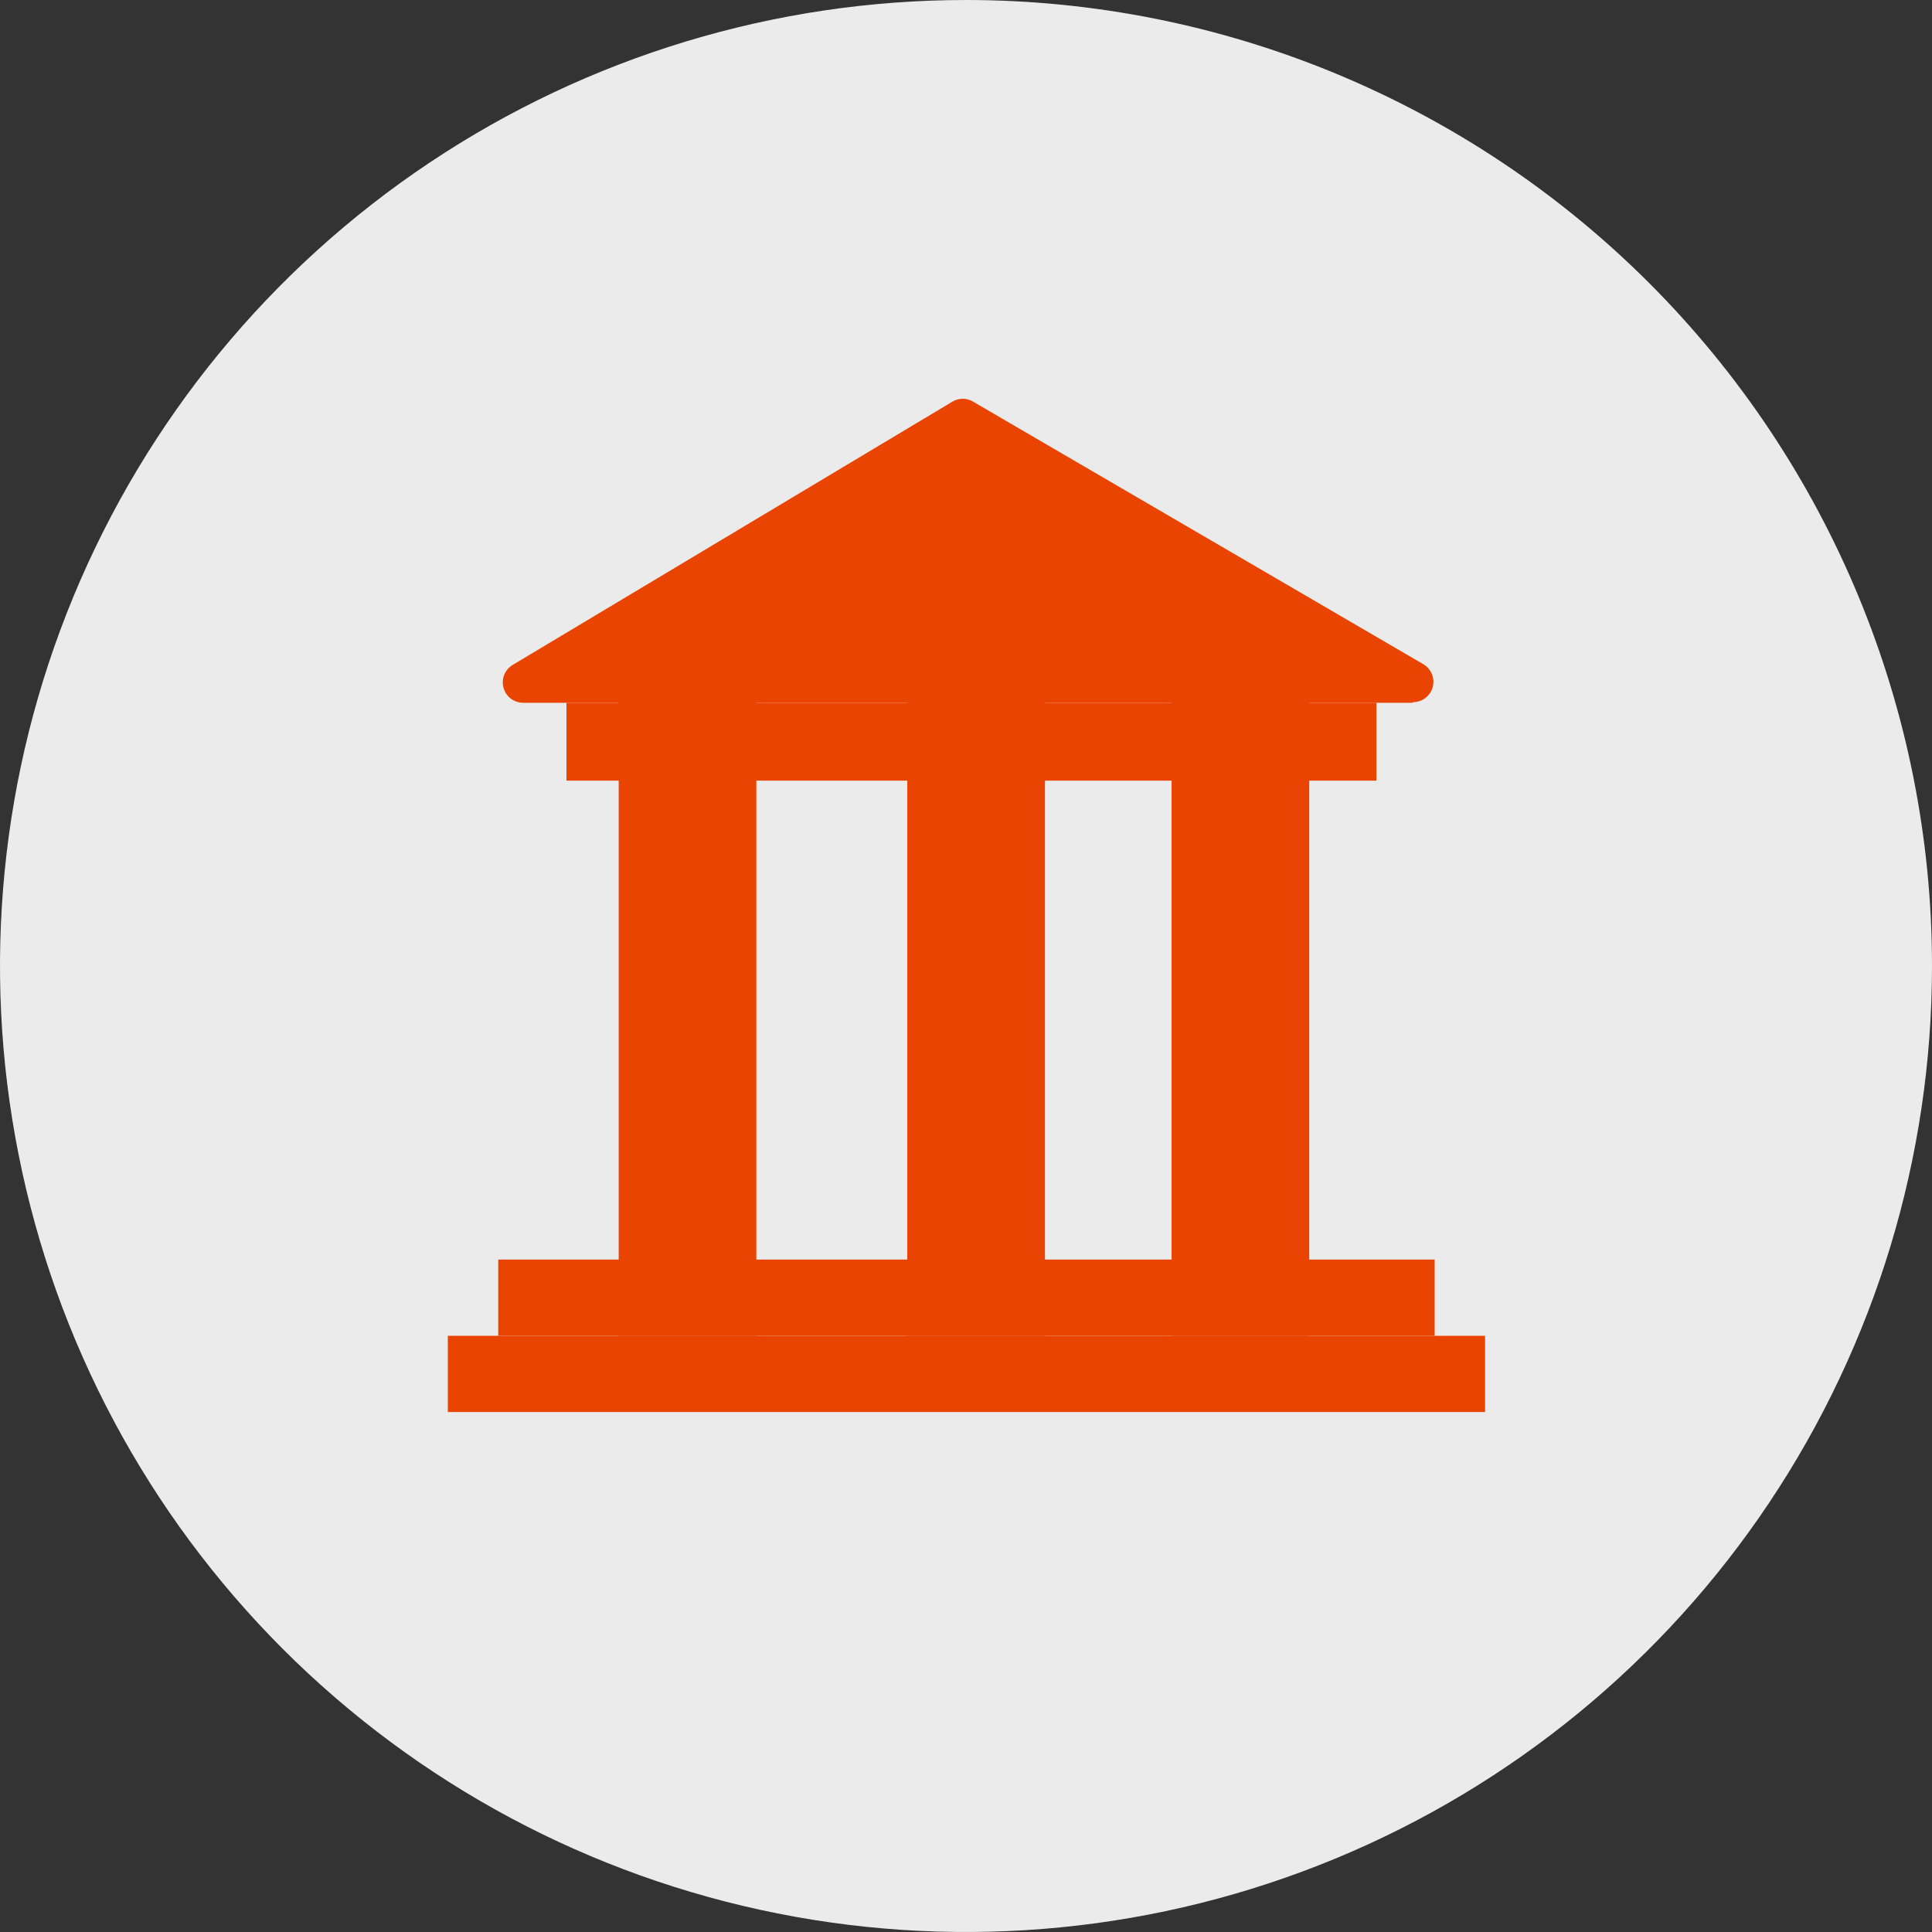<svg width="128" height="128" viewBox="0 0 128 128" fill="none" xmlns="http://www.w3.org/2000/svg">
<rect x="0" y="0" width="128" height="128" fill="#333333" stroke="none"/>
<path d="M128 64C128 76.658 124.246 89.032 117.214 99.556C110.182 110.081 100.186 118.284 88.492 123.128C76.797 127.972 63.929 129.24 51.514 126.77C39.099 124.301 27.696 118.205 18.745 109.255C9.795 100.304 3.699 88.901 1.23 76.486C-1.24 64.071 0.028 51.203 4.872 39.508C9.716 27.814 17.919 17.818 28.444 10.786C38.968 3.754 51.342 0 64 0C80.974 0 97.252 6.743 109.255 18.745C121.257 30.747 128 47.026 128 64Z" fill="#EBEBEB"/>
<path d="M50.11 43.17H40.99V88.5H50.11V43.17Z" fill="#EA4403"/>
<path d="M69.23 43.17H60.11V88.5H69.23V43.17Z" fill="#EA4403"/>
<path d="M86.74 43.17H77.62V88.5H86.74V43.17Z" fill="#EA4403"/>
<path d="M93.61 46.56H34.67C34.374 46.562 34.085 46.467 33.848 46.288C33.611 46.11 33.44 45.858 33.36 45.573C33.281 45.287 33.297 44.983 33.407 44.708C33.517 44.433 33.715 44.202 33.97 44.05L63.1 26.61C63.306 26.485 63.544 26.419 63.785 26.419C64.027 26.419 64.263 26.485 64.47 26.61L94.29 44C94.548 44.149 94.75 44.379 94.864 44.654C94.978 44.929 94.998 45.234 94.92 45.522C94.842 45.809 94.672 46.063 94.435 46.244C94.198 46.424 93.908 46.522 93.61 46.52" fill="#EA4403"/>
<path d="M95.05 83.45H33.01V88.5H95.05V83.45Z" fill="#EA4403"/>
<path d="M98.39 88.5H29.67V93.55H98.39V88.5Z" fill="#EA4403"/>
<path d="M91.19 46.56H37.53V51.72H91.19V46.56Z" fill="#EA4403"/>
</svg>
